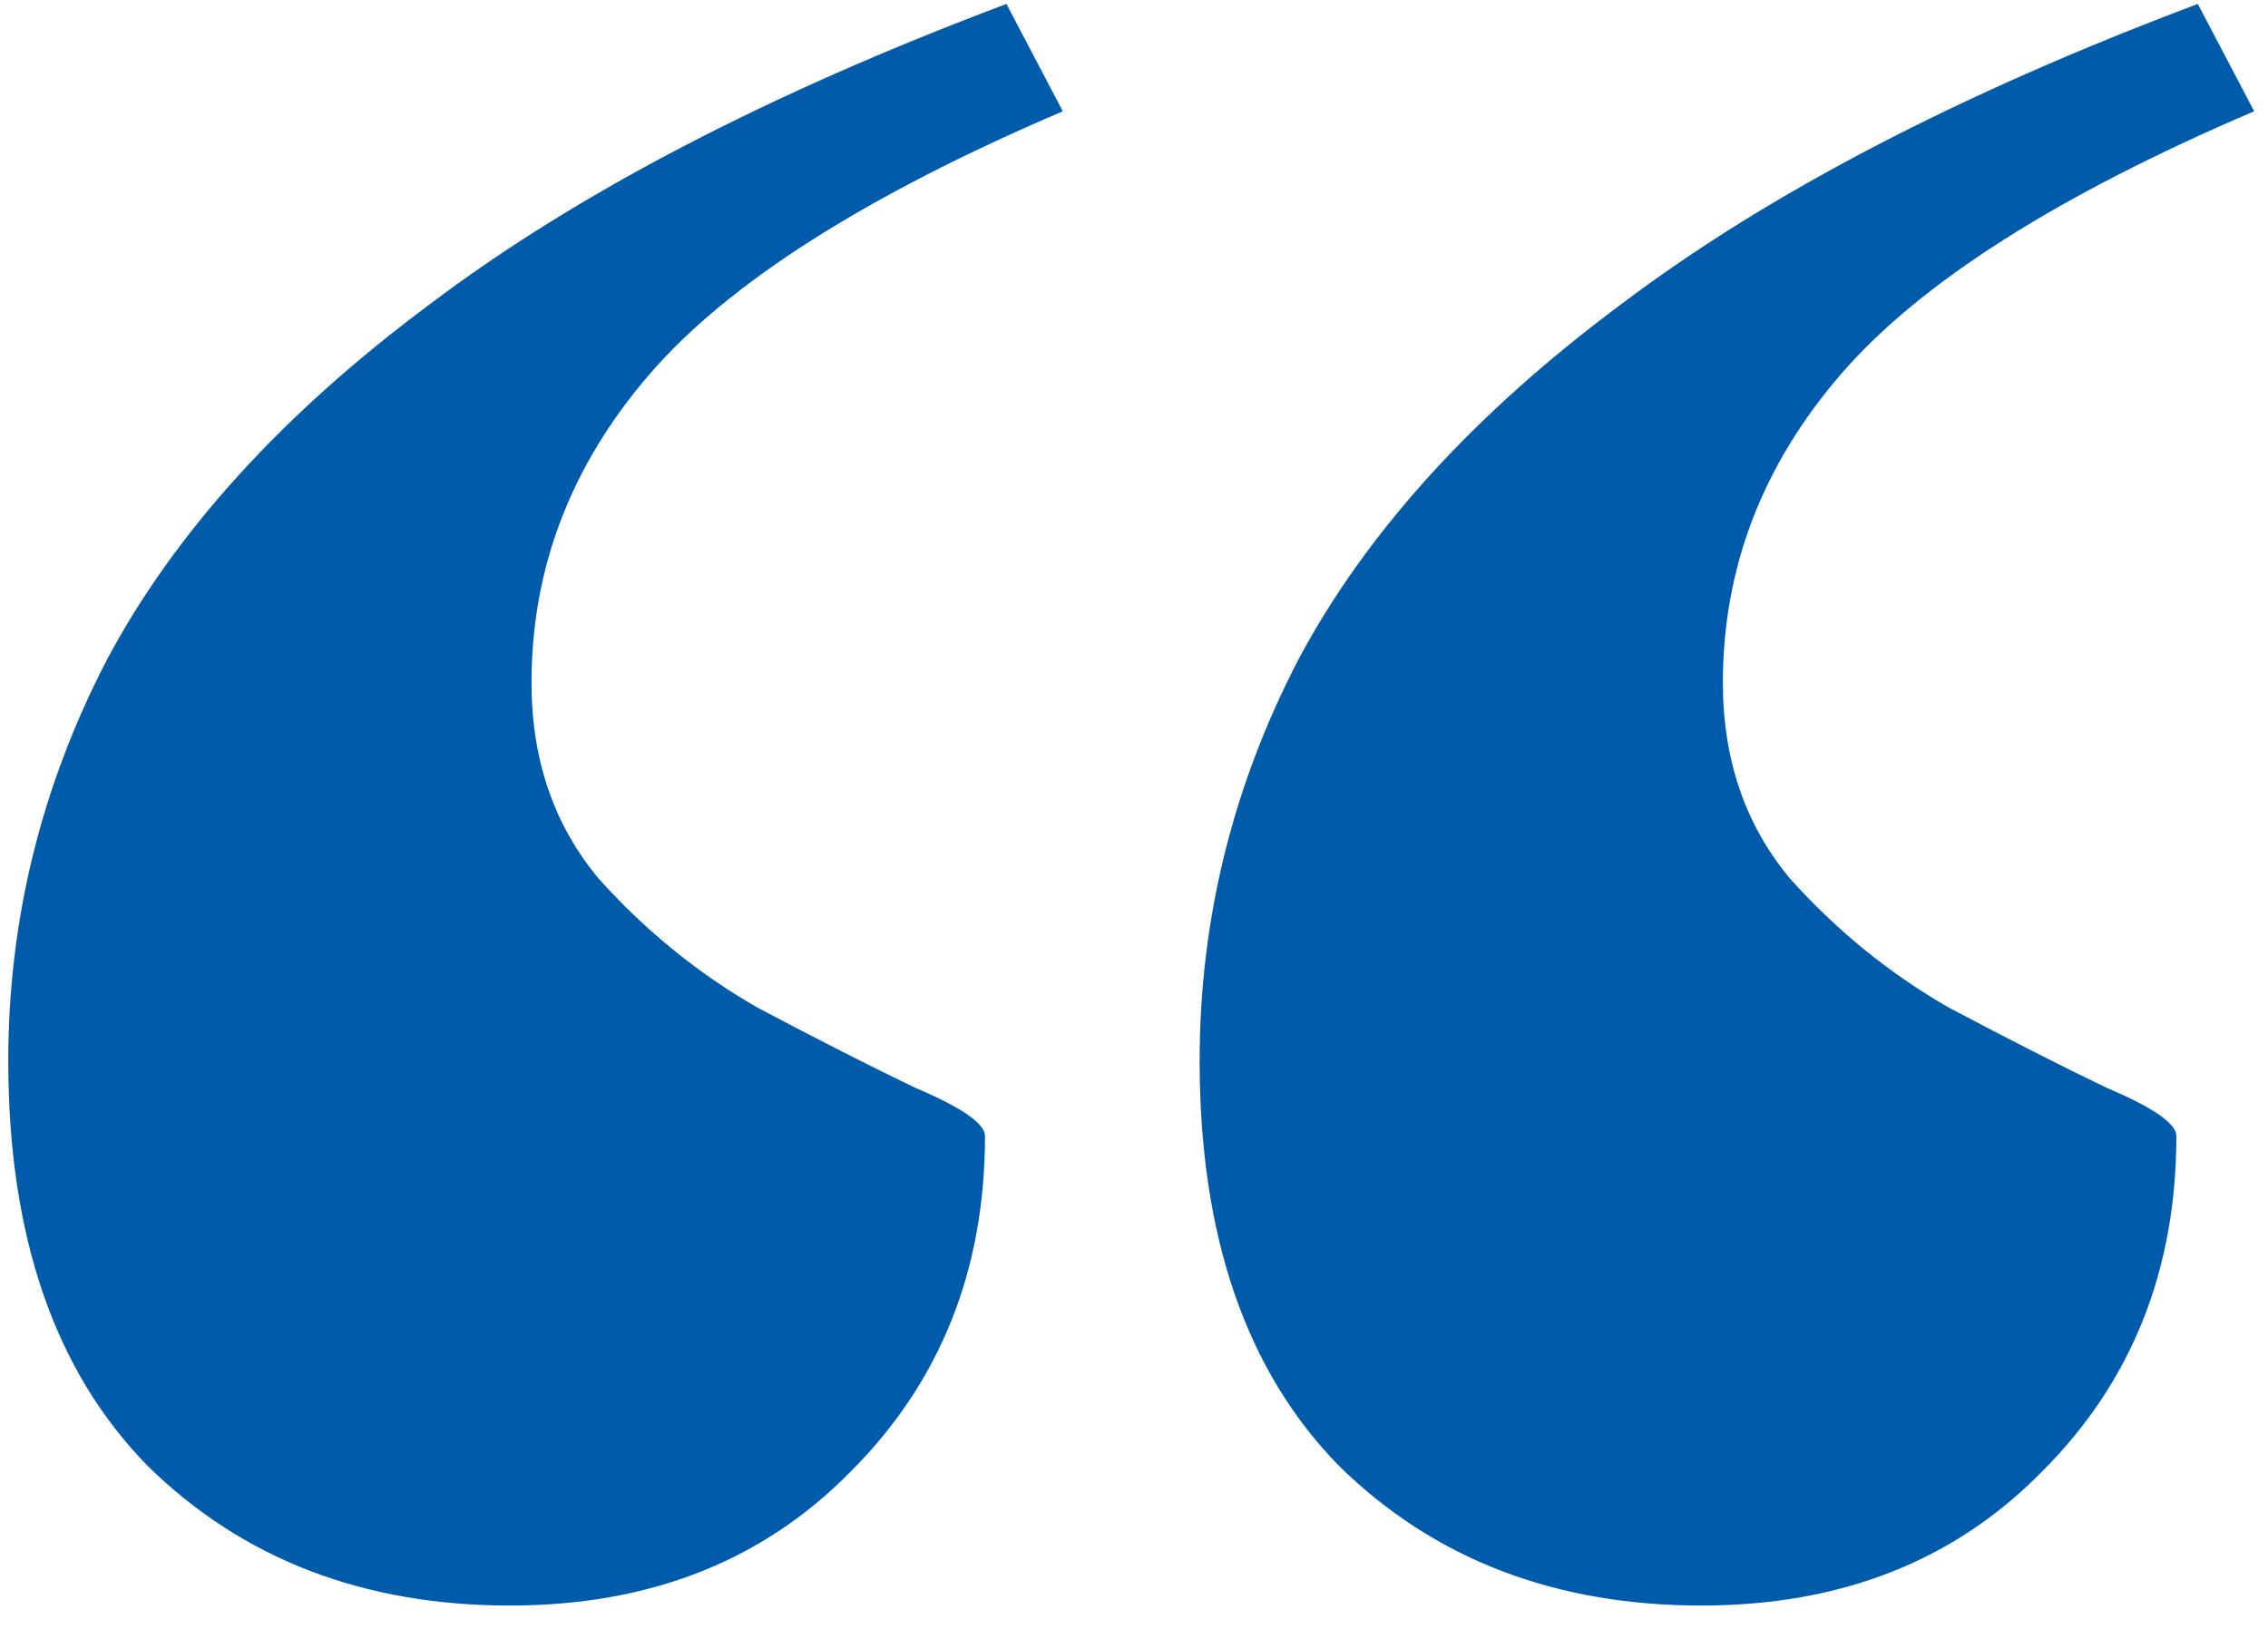 <svg width="71" height="51" viewBox="0 0 71 51" fill="none" xmlns="http://www.w3.org/2000/svg">
<path d="M33.271 3.484C27.111 6.116 22.799 8.86 20.335 11.716C17.871 14.572 16.639 17.792 16.639 21.376C16.639 23.784 17.339 25.828 18.739 27.508C20.195 29.132 21.847 30.476 23.695 31.54C25.599 32.548 27.251 33.388 28.651 34.06C30.107 34.676 30.835 35.18 30.835 35.572C30.835 39.772 29.435 43.272 26.635 46.072C23.891 48.872 20.335 50.272 15.967 50.272C11.375 50.272 7.595 48.816 4.627 45.904C1.715 42.936 0.259 38.708 0.259 33.22C0.259 28.796 1.295 24.596 3.367 20.62C5.495 16.644 8.855 12.948 13.447 9.532C18.039 6.06 24.059 2.924 31.507 0.124L33.271 3.484ZM70.567 3.484C64.407 6.116 60.095 8.86 57.631 11.716C55.167 14.572 53.935 17.792 53.935 21.376C53.935 23.784 54.635 25.828 56.035 27.508C57.491 29.132 59.143 30.476 60.991 31.54C62.895 32.548 64.547 33.388 65.947 34.06C67.403 34.676 68.131 35.18 68.131 35.572C68.131 39.772 66.731 43.272 63.931 46.072C61.187 48.872 57.631 50.272 53.263 50.272C48.671 50.272 44.891 48.816 41.923 45.904C39.011 42.936 37.555 38.708 37.555 33.22C37.555 28.796 38.591 24.596 40.663 20.62C42.791 16.644 46.151 12.948 50.743 9.532C55.335 6.06 61.355 2.924 68.803 0.124L70.567 3.484Z" fill="#005BAA"/>
</svg>
